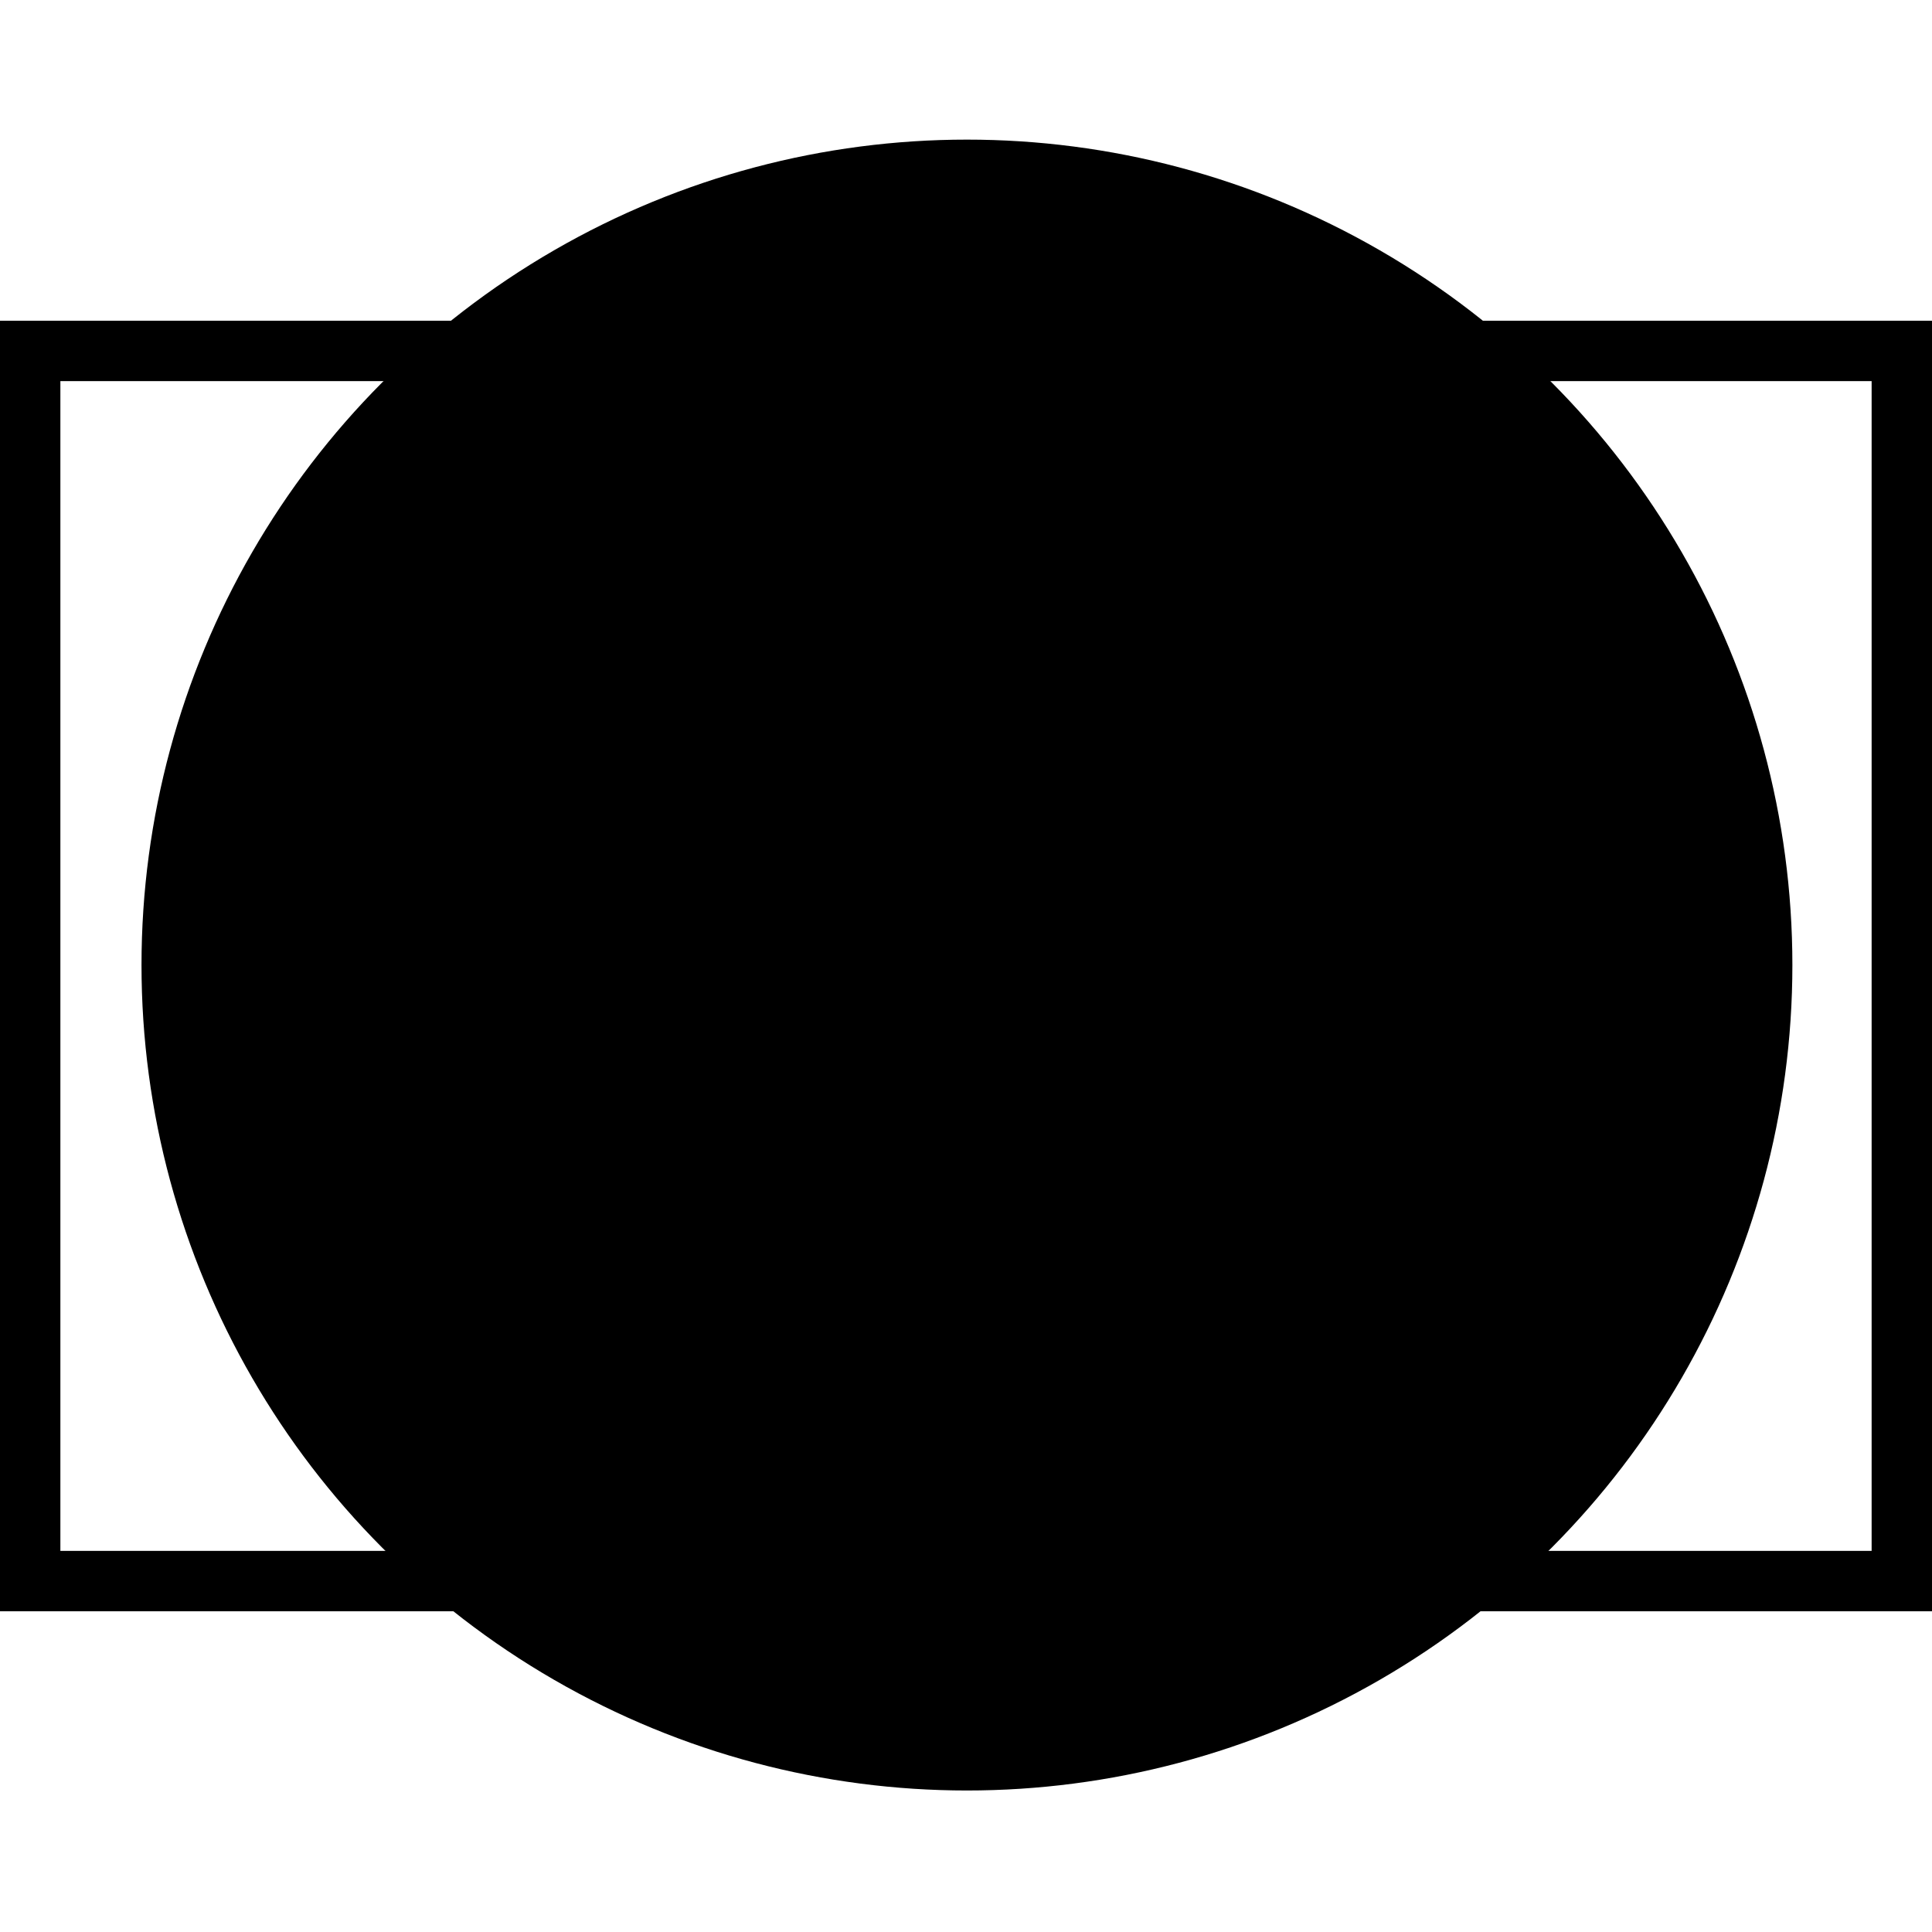 <?xml version="1.0" encoding="UTF-8"?>
<svg xmlns="http://www.w3.org/2000/svg" width="1024" height="1024" viewBox="0 0 1024 1024" fill="none">
  <rect width="1024" height="1024" fill="white" style="fill:white;fill-opacity:1;"></rect>
  <circle cx="512.5" cy="511.5" r="437.5" fill="#F1F3F1" style="fill:#F1F3F1;fill:color(display-p3 0.946 0.954 0.946);fill-opacity:1;"></circle>
  <path d="M638.23 412L738.869 512.638L638.23 613.276" stroke="#2A322A" style="stroke:#2A322A;stroke:color(display-p3 0.165 0.196 0.165);stroke-opacity:1;" stroke-width="32" stroke-linecap="square"></path>
  <path d="M386.638 412L286 512.638L386.638 613.276" stroke="#2A322A" style="stroke:#2A322A;stroke:color(display-p3 0.165 0.196 0.165);stroke-opacity:1;" stroke-width="32" stroke-linecap="square"></path>
  <path d="M562.753 412L462.115 613.276" stroke="#2A322A" style="stroke:#2A322A;stroke:color(display-p3 0.165 0.196 0.165);stroke-opacity:1;" stroke-width="32" stroke-linecap="square" stroke-linejoin="round"></path>
  <rect x="16" y="186" width="992" height="652" stroke="#2A322A" style="stroke:#2A322A;stroke:color(display-p3 0.165 0.196 0.165);stroke-opacity:1;" stroke-width="32"></rect>
</svg>
